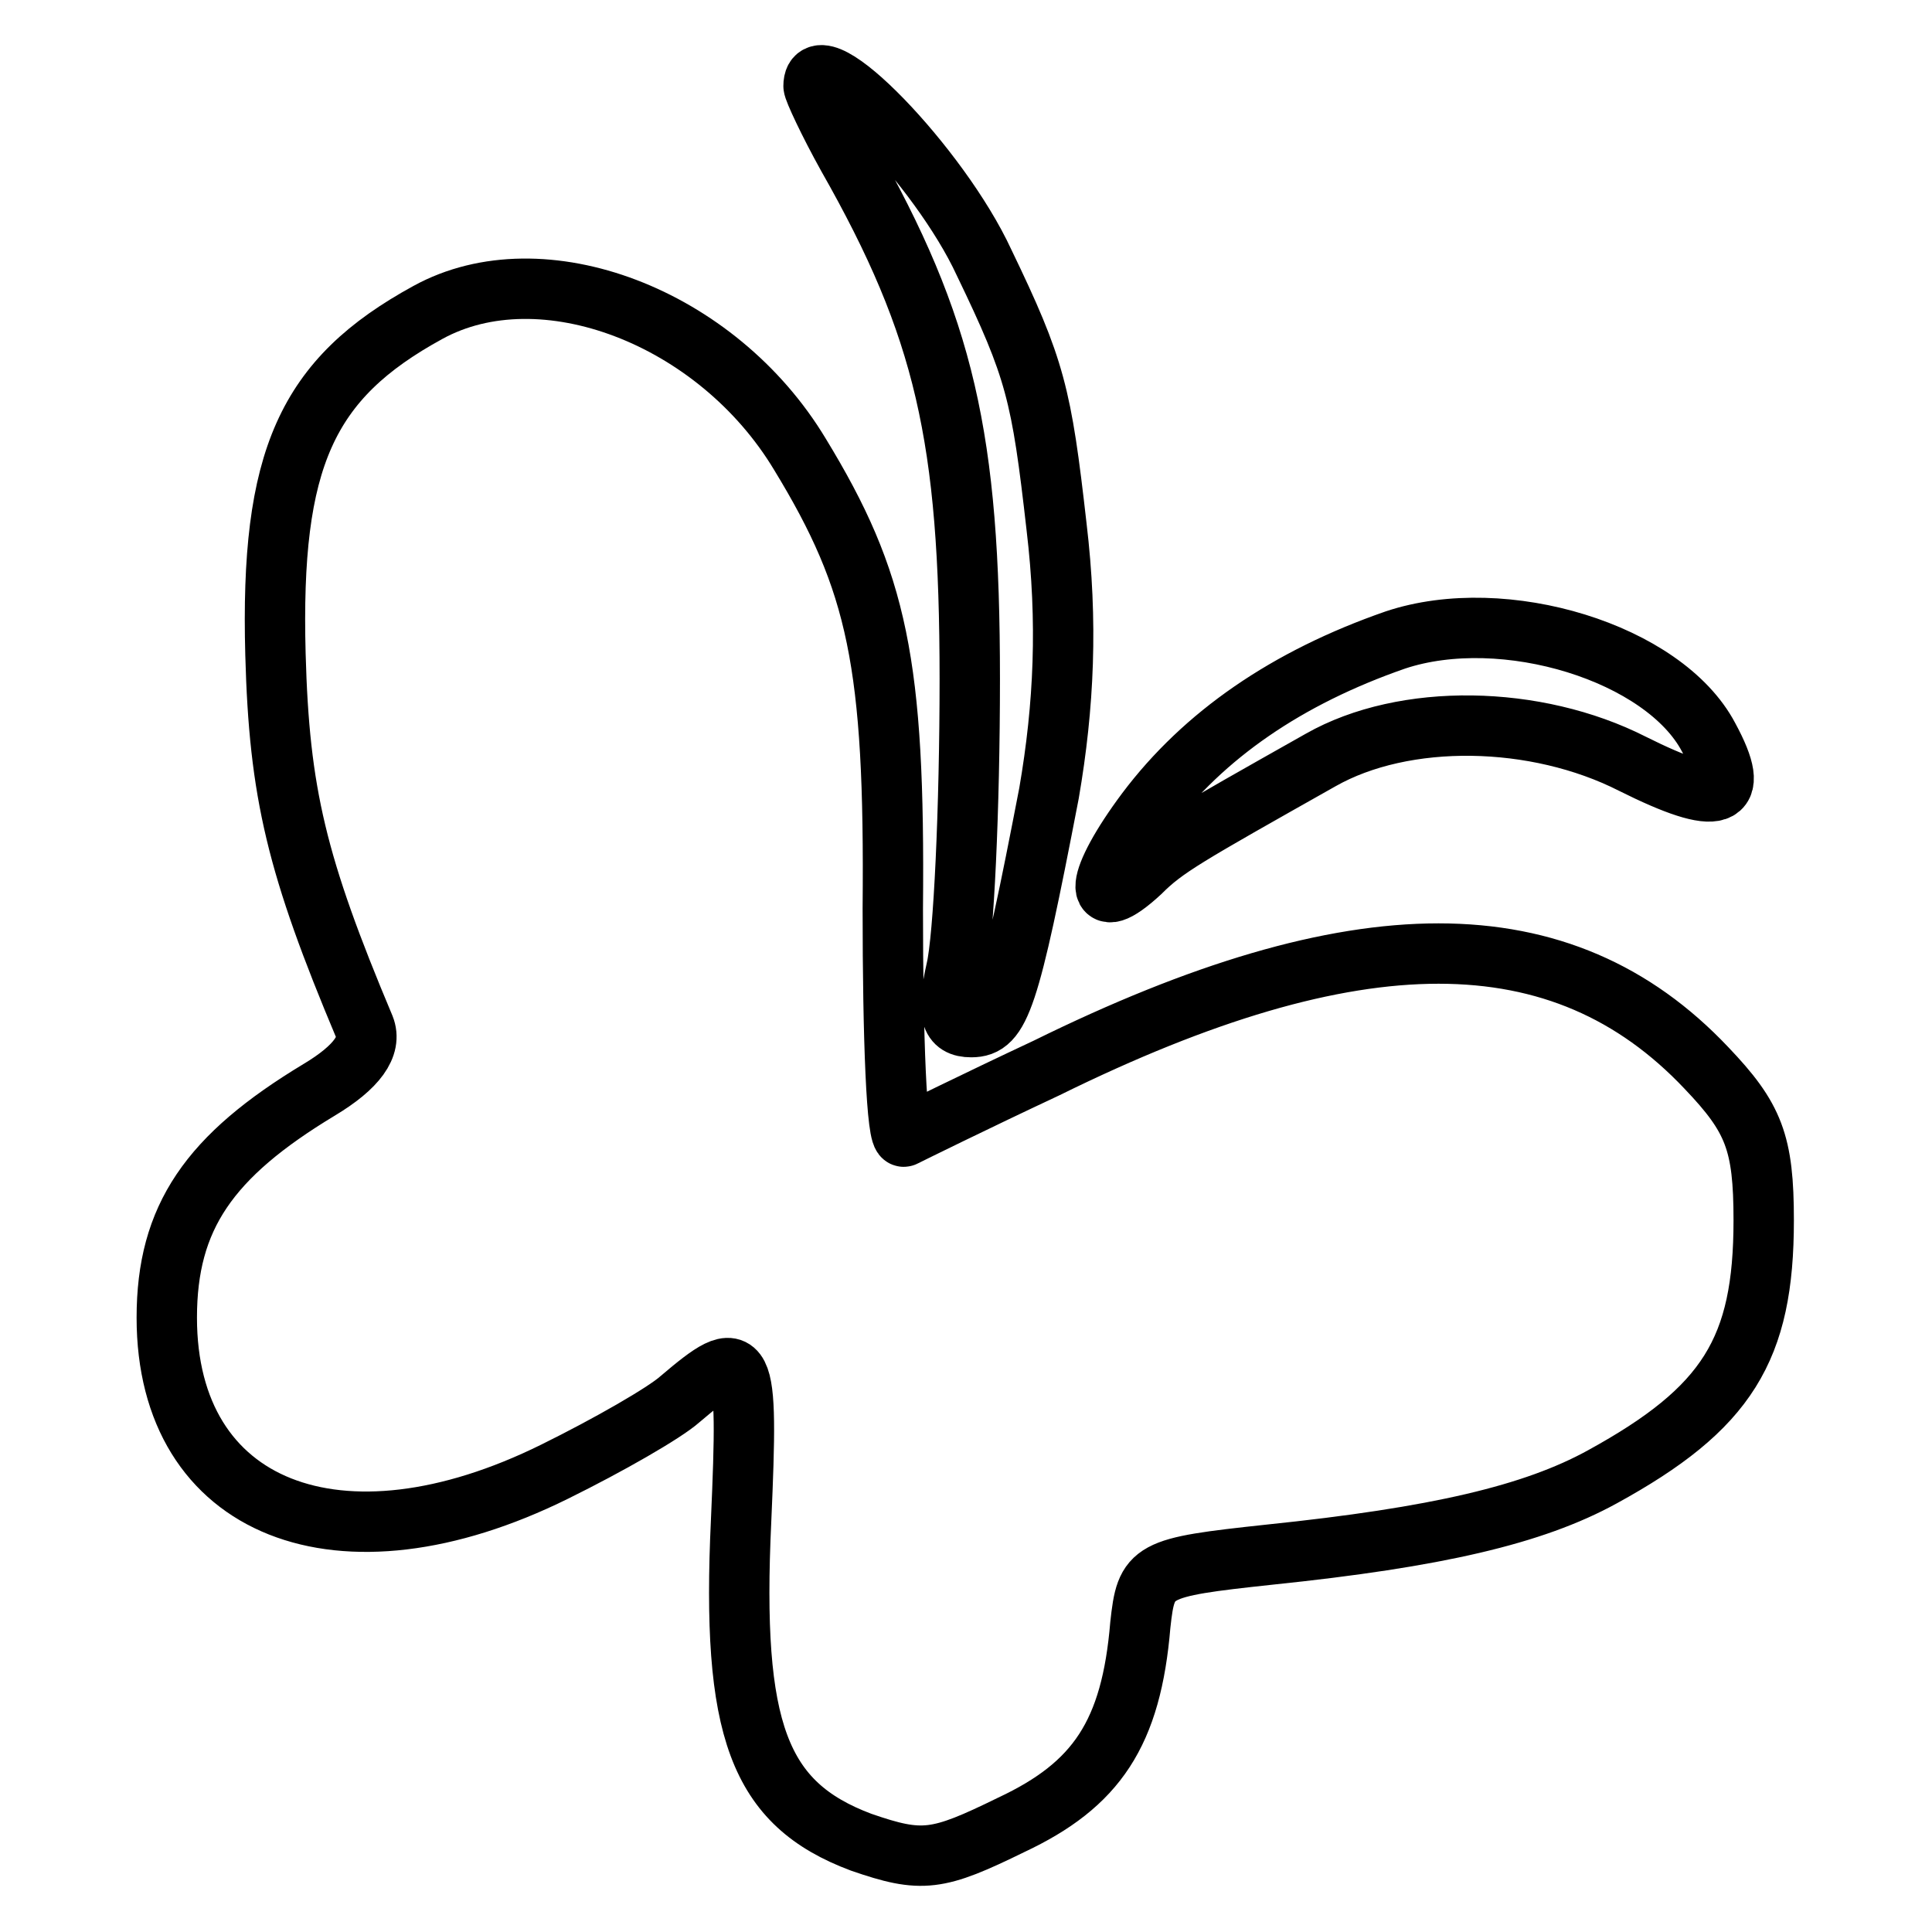 <?xml version="1.0" encoding="utf-8"?>
<!-- Svg Vector Icons : http://www.onlinewebfonts.com/icon -->
<!DOCTYPE svg PUBLIC "-//W3C//DTD SVG 1.1//EN" "http://www.w3.org/Graphics/SVG/1.1/DTD/svg11.dtd">
<svg version="1.1" xmlns="http://www.w3.org/2000/svg" xmlns:xlink="http://www.w3.org/1999/xlink" x="0px" y="0px" viewBox="0 0 256 256" enable-background="new 0 0 256 256" xml:space="preserve">
<g> <path stroke-width="8" fill-opacity="0" stroke="#000000"  d="M107.8,11.4c0,0.5,2,4.8,4.5,9.3C125.2,43.4,128.5,58,128.5,90c0,17.1-0.8,34.3-1.8,38.5 c-1.3,5.8-0.8,7.6,2,7.6c3.8,0,5-3.5,10.3-31c2-11.6,2.5-22.7,1-35.3c-2-17.6-2.8-20.9-9.6-35C124.5,22,107.8,4.9,107.8,11.4z  M56.7,41.4c-16.1,8.8-20.9,19.4-20.2,45.3c0.5,18.4,2.8,28,11.8,49.4c1,2.5-1,5.3-6,8.3c-14.6,8.8-20.2,16.9-20.2,30.2 c0,25.4,22.9,34.5,51.4,20.4c7.1-3.5,14.6-7.8,16.6-9.6c8.6-7.3,9.1-6.6,8.1,16.1c-1.3,27.7,2.3,37.5,15.9,42.6 c8.1,2.8,10.1,2.5,19.9-2.3c11.3-5.3,15.9-12.1,17.1-26.5c0.8-7.3,1.3-7.6,17.1-9.3c22.2-2.3,35-5.3,44.1-10.3 c16.6-9.1,21.4-16.9,21.4-34c0-10.3-1.3-13.6-7.6-20.2c-19.1-20.2-46.4-20.2-87.4,0c-9.6,4.5-17.9,8.6-18.9,9.1 c-1,0.5-1.5-13.1-1.5-30.2c0.3-32.5-2-43.3-12.3-60.2C95,41.9,71.8,33.1,56.7,41.4L56.7,41.4z M184.9,84.8 c-14.4,5-25.4,12.6-33,22.7c-6.8,9.1-7.3,14.1-0.8,8.1c3.3-3.3,6-4.8,23.9-14.9c11.1-6.3,28.5-6,41.3,0.5 c11.6,5.8,14.6,4.8,10.1-3.5C220.5,86.5,199.3,80,184.9,84.8z"/></g>
</svg>